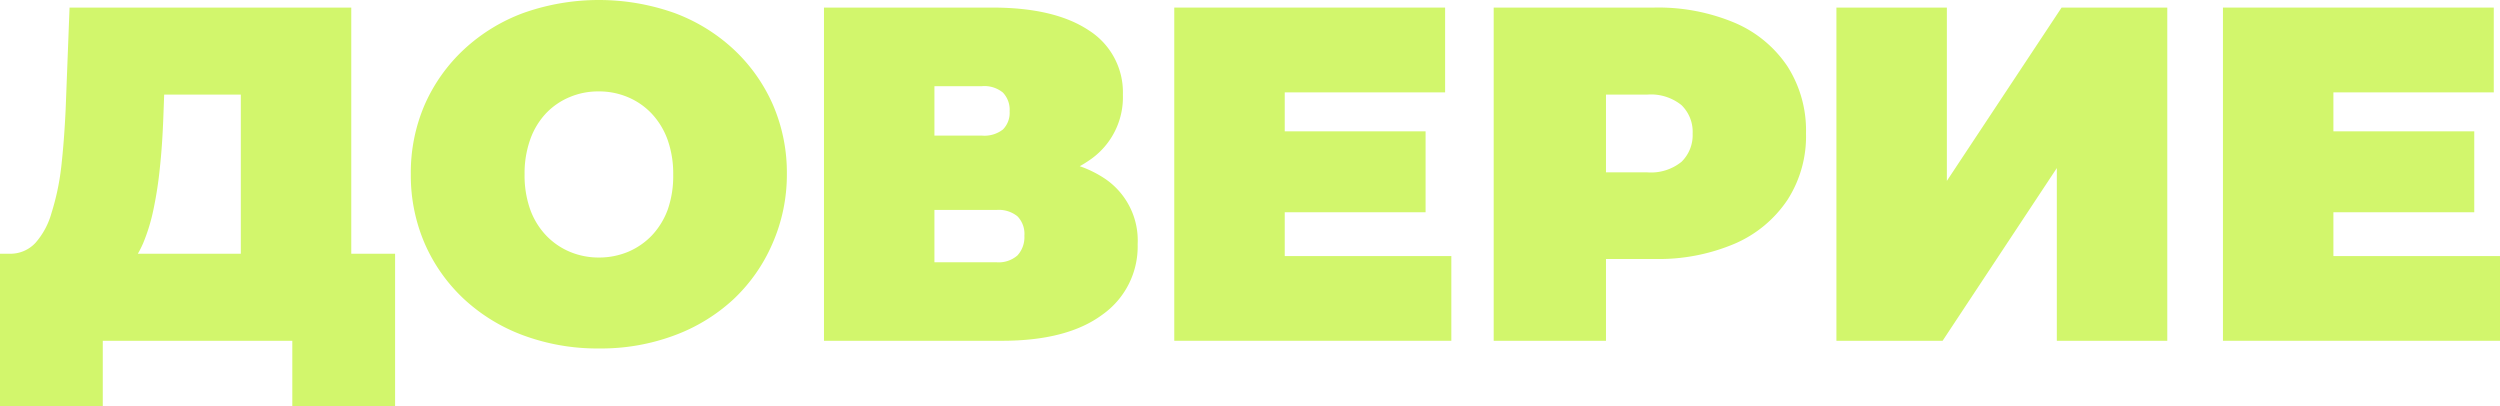 <?xml version="1.0" encoding="UTF-8"?> <svg xmlns="http://www.w3.org/2000/svg" viewBox="0 0 257.35 41.8"> <defs> <style>.cls-1{fill:#d2f66c;}</style> </defs> <g id="Слой_2" data-name="Слой 2"> <g id="Слой_2-2" data-name="Слой 2"> <path class="cls-1" d="M36.16.78h-29L6.76,11.22q-.15,3.28-.46,6a25.3,25.3,0,0,1-1,4.71A7.82,7.82,0,0,1,3.65,25,3.52,3.52,0,0,1,1,26.12H0V41.8H10.58V35.08H30.09V41.8H40.67V26.12H36.16ZM14.75,25a19.07,19.07,0,0,0,1.05-3.45,40.08,40.08,0,0,0,.66-4.31c.17-1.57.28-3.25.35-5.05l.09-2.45h7.89V26.12H14.19A10.46,10.46,0,0,0,14.75,25Z"></path> <path class="cls-1" d="M75.51,5.07a18.26,18.26,0,0,0-6.13-3.75,23.29,23.29,0,0,0-15.46,0,18.31,18.31,0,0,0-6.14,3.75,17.32,17.32,0,0,0-4.05,5.68,17.61,17.61,0,0,0-1.44,7.18,17.65,17.65,0,0,0,1.44,7.16,17.23,17.23,0,0,0,4.05,5.71,18.29,18.29,0,0,0,6.14,3.74,21.93,21.93,0,0,0,7.77,1.33,21.53,21.53,0,0,0,7.69-1.33,18.24,18.24,0,0,0,6.13-3.74,17.21,17.21,0,0,0,4-5.71A17.65,17.65,0,0,0,81,17.93a17.61,17.61,0,0,0-1.45-7.18A17.29,17.29,0,0,0,75.51,5.07ZM68.75,21.54a7.81,7.81,0,0,1-1.64,2.69,7.37,7.37,0,0,1-2.45,1.69,7.78,7.78,0,0,1-3,.59,7.69,7.69,0,0,1-3-.59,7.27,7.27,0,0,1-2.45-1.69,7.66,7.66,0,0,1-1.64-2.69A10.47,10.47,0,0,1,54,17.93a10.37,10.37,0,0,1,.59-3.6,7.66,7.66,0,0,1,1.64-2.69A7.13,7.13,0,0,1,58.63,10a7.52,7.52,0,0,1,3-.59,7.6,7.6,0,0,1,3,.59,7.23,7.23,0,0,1,2.45,1.69,7.81,7.81,0,0,1,1.64,2.69,10.38,10.38,0,0,1,.58,3.6A10.48,10.48,0,0,1,68.75,21.54Z"></path> <path class="cls-1" d="M113.78,18.42a11.34,11.34,0,0,0-2.63-1.31,12.43,12.43,0,0,0,1.21-.77,7.81,7.81,0,0,0,3.23-6.59,7.54,7.54,0,0,0-3.5-6.62Q108.58.79,102.21.78H84.82v34.3h18.32q6.72,0,10.34-2.69a8.58,8.58,0,0,0,3.63-7.25A7.67,7.67,0,0,0,113.78,18.42ZM96.19,8.87h4.9a3,3,0,0,1,2.15.66,2.56,2.56,0,0,1,.69,1.93,2.43,2.43,0,0,1-.69,1.87,3.09,3.09,0,0,1-2.15.63h-4.9Zm8.55,17.42a2.93,2.93,0,0,1-2.13.71H96.19V21.61h6.42a3.05,3.05,0,0,1,2.13.66,2.59,2.59,0,0,1,.71,2A2.78,2.78,0,0,1,104.74,26.29Z"></path> <polygon class="cls-1" points="132.25 21.85 146.75 21.85 146.75 13.52 132.25 13.52 132.25 9.51 148.76 9.51 148.76 0.78 120.88 0.78 120.88 35.08 149.4 35.08 149.4 26.36 132.25 26.36 132.25 21.85"></polygon> <path class="cls-1" d="M178.58,2.35A20.3,20.3,0,0,0,170.27.78H153.76v34.3h11.56V26.66h5a20,20,0,0,0,8.31-1.6A12.46,12.46,0,0,0,184,20.58a12.1,12.1,0,0,0,1.91-6.86A12.25,12.25,0,0,0,184,6.83,12.33,12.33,0,0,0,178.58,2.35Zm-5.49,14.31a5,5,0,0,1-3.55,1.08h-4.22v-8h4.22a5,5,0,0,1,3.55,1.08,3.83,3.83,0,0,1,1.15,2.94A3.83,3.83,0,0,1,173.09,16.66Z"></path> <polygon class="cls-1" points="200.41 18.62 200.41 0.78 189.04 0.78 189.04 35.08 199.97 35.08 211.73 17.3 211.73 35.08 223.1 35.08 223.1 0.78 212.22 0.78 200.41 18.62"></polygon> <polygon class="cls-1" points="240.2 26.36 240.2 21.85 254.7 21.85 254.7 13.52 240.2 13.52 240.2 9.51 256.71 9.51 256.71 0.78 228.83 0.78 228.83 35.08 257.35 35.08 257.35 26.36 240.2 26.36"></polygon> </g> </g> </svg> 